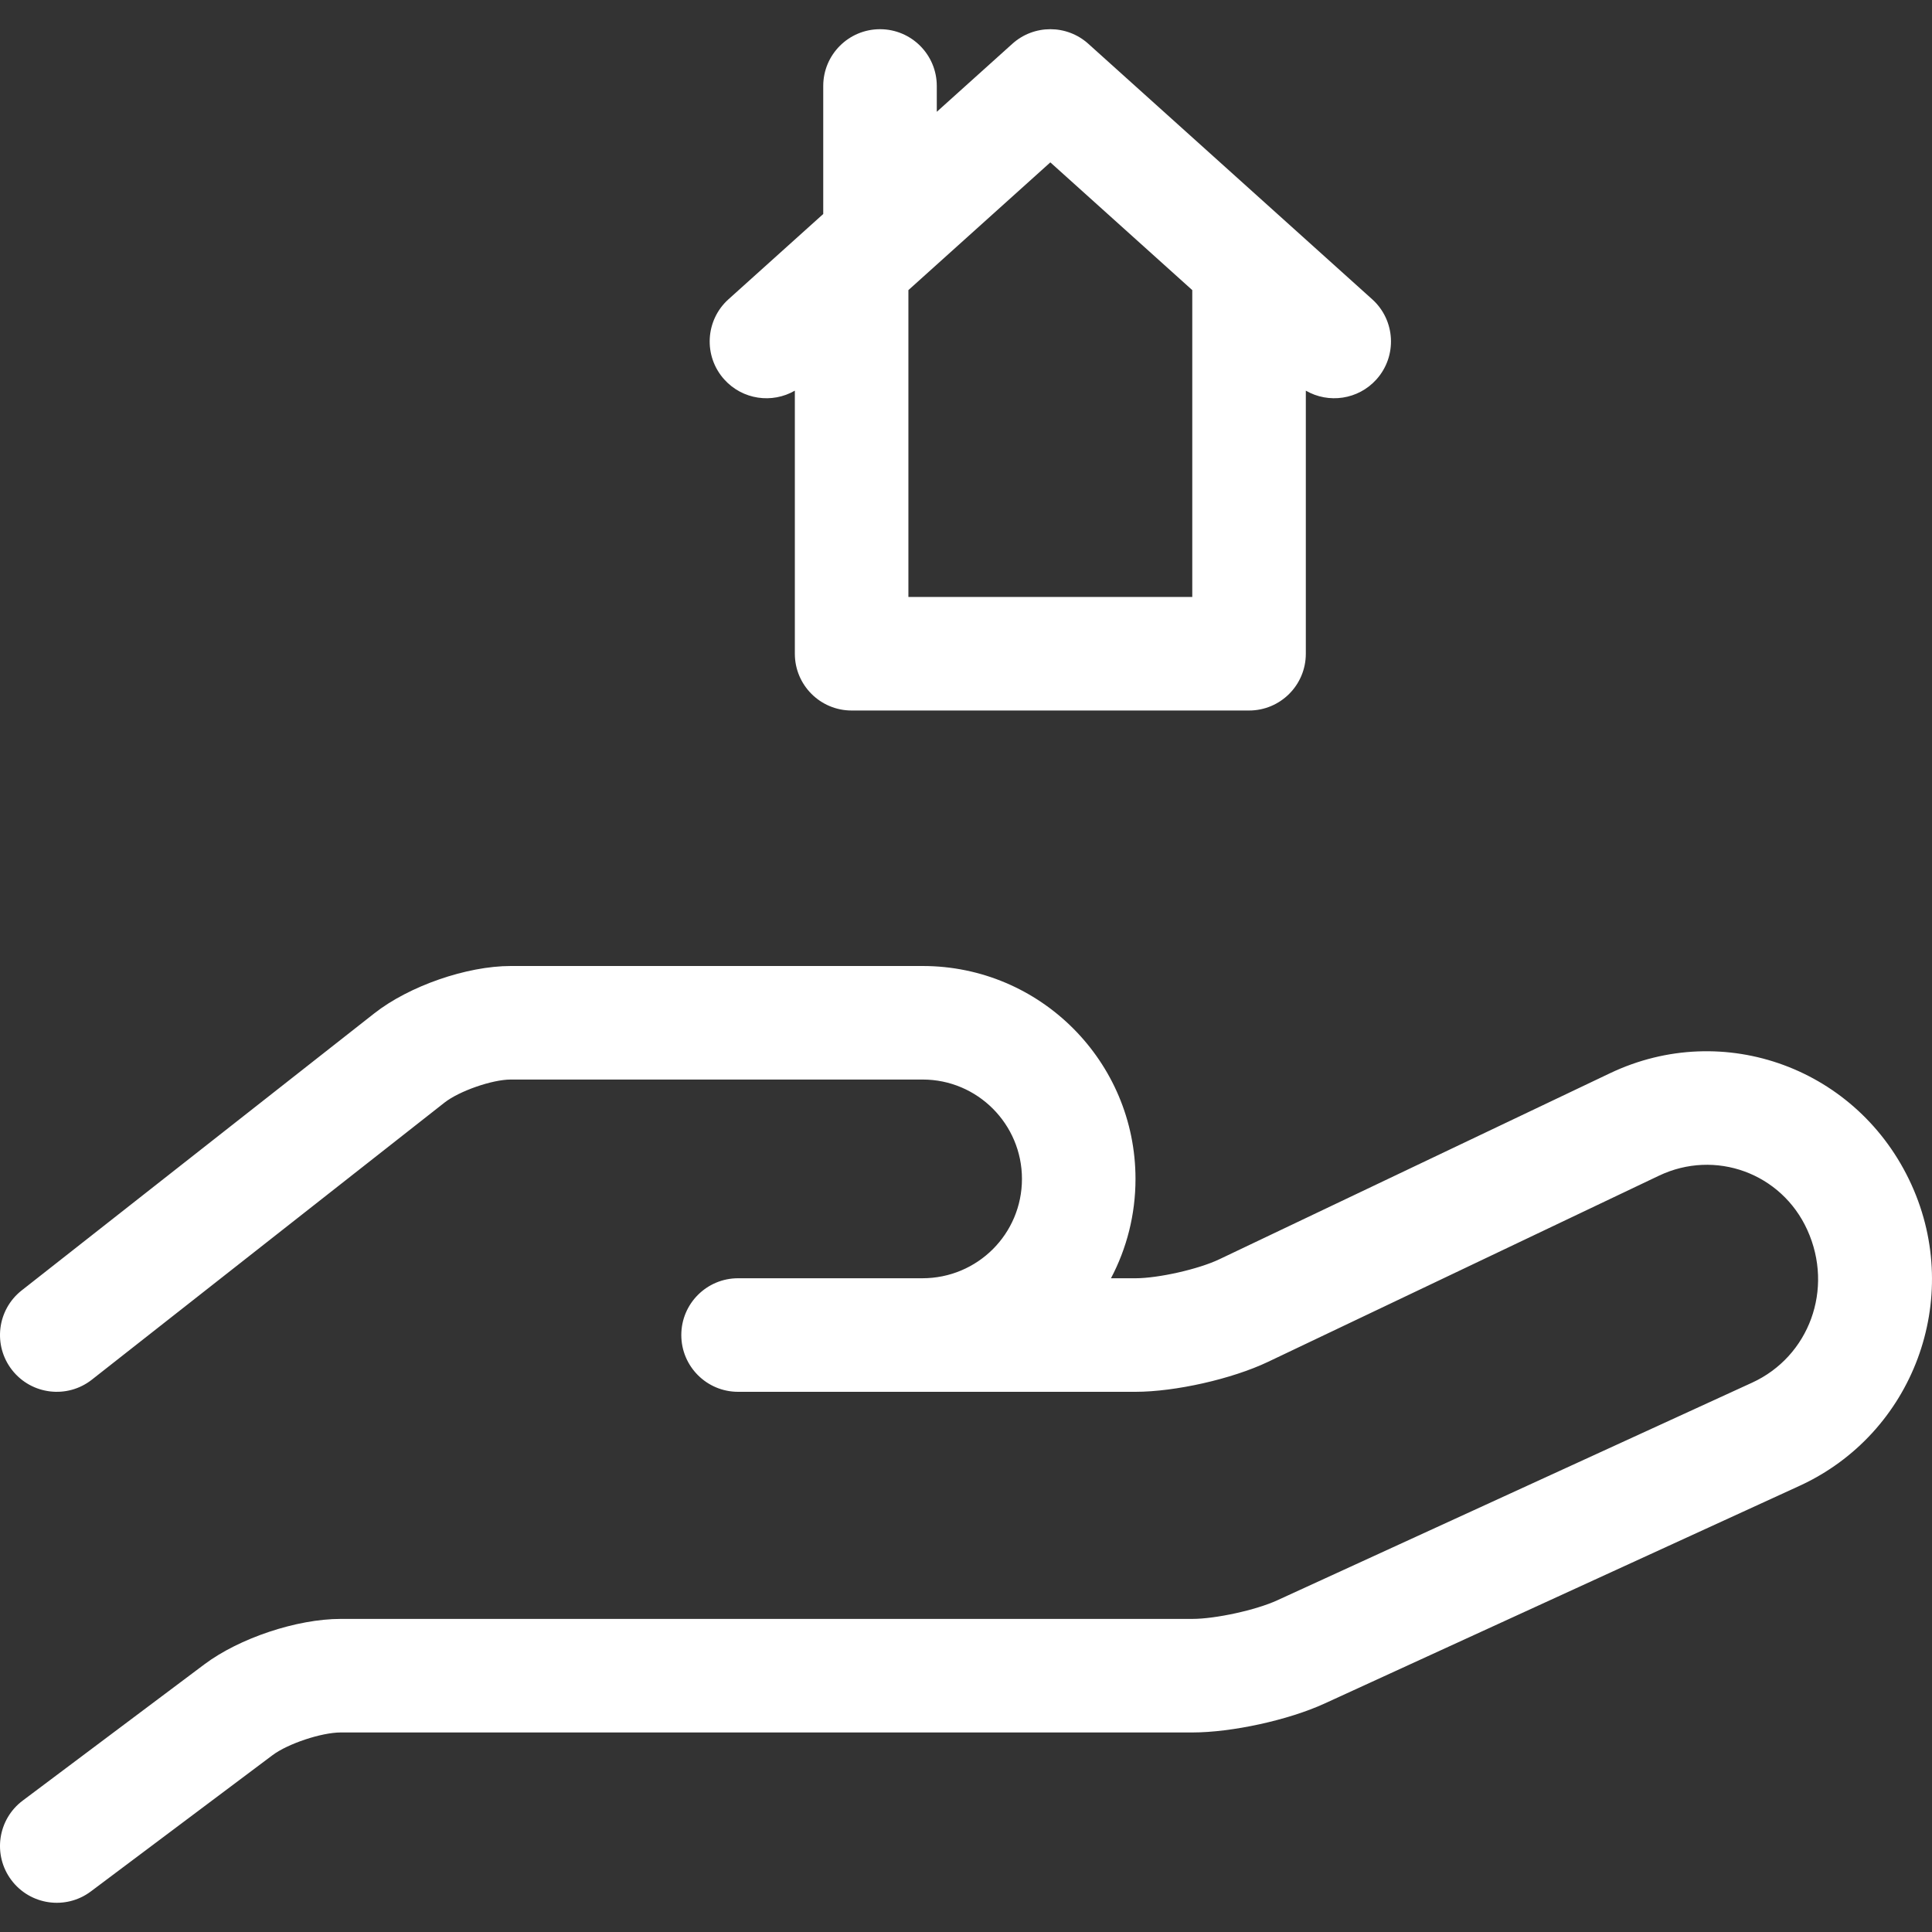 <svg id="Capa_1" enable-background="new 0 0 505.012 505.012" fill="#ffffff" height="512" viewBox="0 0 505.012 505.012" width="512" xmlns="http://www.w3.org/2000/svg"><rect x="0" y="0" width="505.012" height="505.012" fill="#333333" stroke="none"/><g><path d="m224.434 363.81h-31.505c-8.196 0-14.841-6.644-14.841-14.841s6.644-14.841 14.841-14.841h48.17c14.422 0 26.033-11.606 26.033-25.971 0-14.319-11.632-25.971-25.932-25.971h-107.7c-4.835 0-13.456 2.996-17.321 6.034l-92.169 72.419c-6.445 5.064-15.774 3.944-20.838-2.5-5.064-6.445-3.944-15.774 2.5-20.838l92.169-72.418c9.082-7.136 24.156-12.376 35.659-12.376h107.699c30.704 0 55.613 24.952 55.613 55.652 0 9.383-2.317 18.22-6.412 25.971h6.369c6.018 0 16.503-2.368 21.924-4.949l102.175-48.655c29.701-14.143 64.946-1.285 78.781 29.152 13.582 29.88.479 65.079-29.296 78.726l-124.144 56.899c-9.433 4.323-24.212 7.552-34.555 7.552h-222.61c-5.001 0-13.811 2.938-17.806 5.934l-47.492 35.619c-6.557 4.918-15.859 3.589-20.777-2.968s-3.589-15.859 2.968-20.777l47.492-35.619c9.131-6.848 24.19-11.871 35.614-11.871h222.61c6.072 0 16.634-2.307 22.188-4.852l124.145-56.9c14.896-6.827 21.46-24.461 14.424-39.94-6.748-14.846-24.066-21.164-38.781-14.157l-102.175 48.655c-9.408 4.48-24.253 7.832-34.685 7.832h-72.335zm116.9-261.695v68.767c0 8.196-6.644 14.841-14.841 14.841h-103.883c-8.196 0-14.841-6.644-14.841-14.841v-68.767c-5.942 3.437-13.676 2.378-18.451-2.928-5.483-6.092-4.989-15.476 1.103-20.959l24.768-22.292v-33.46c0-8.196 6.644-14.841 14.841-14.841s14.841 6.644 14.841 14.841v6.747l19.753-17.778c5.644-5.08 14.212-5.08 19.855 0l74.203 66.783c6.092 5.483 6.586 14.866 1.103 20.959-4.775 5.306-12.509 6.365-18.451 2.928zm-103.884-26.281v80.208h74.203v-80.208l-37.101-33.391z"/></g></svg>